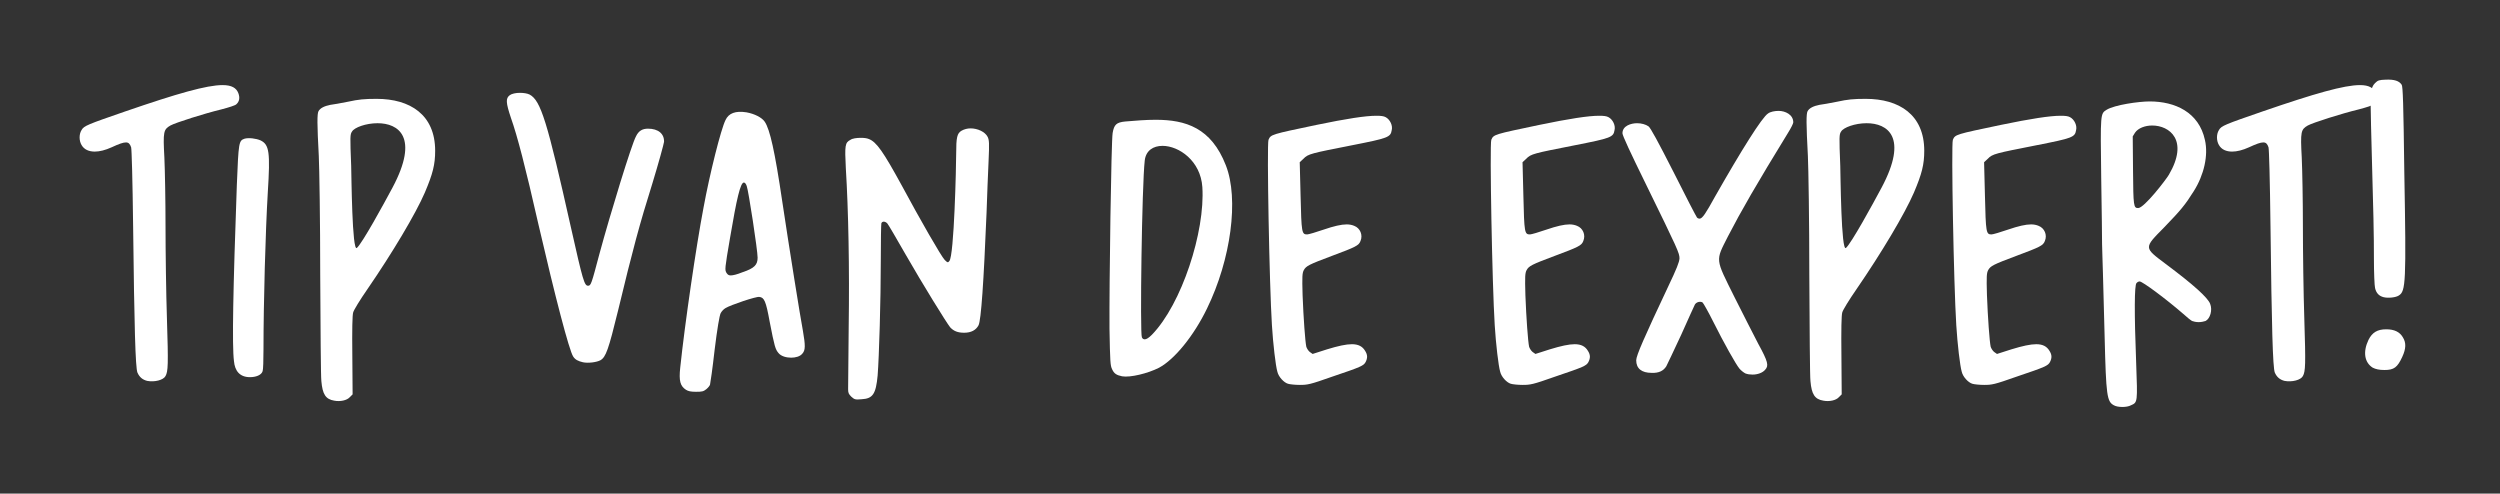 <svg width="157" height="31" viewBox="0 0 157 31" fill="none" xmlns="http://www.w3.org/2000/svg">
<rect x="0" y="0" width="157" height="31" fill="#333333" stroke="none"/>
<path d="M149.694 18.664C149.406 18.592 149.226 18.412 149.154 18.088C149.118 17.962 149.082 17.116 149.082 16.234C149.082 14.758 149.064 13.714 148.902 7.918C148.848 5.812 148.866 5.506 149.154 5.218C149.334 5.038 149.406 5.02 149.838 5.002C150.36 4.984 150.666 5.074 150.828 5.326C150.9 5.452 150.936 6.478 150.99 10.78C151.116 17.764 151.08 18.286 150.648 18.556C150.468 18.682 149.982 18.736 149.694 18.664ZM149.01 23.092C148.488 22.768 148.38 22.102 148.74 21.346C148.974 20.878 149.298 20.68 149.856 20.68C150.36 20.68 150.702 20.842 150.9 21.184C151.116 21.526 151.098 21.904 150.864 22.408C150.558 23.074 150.342 23.236 149.748 23.236C149.406 23.236 149.19 23.182 149.01 23.092Z" fill="white"/>
<path d="M143.47 23.92C143.182 23.848 142.984 23.686 142.858 23.398C142.732 23.092 142.66 20.5 142.588 14.272C142.552 11.266 142.498 9.358 142.462 9.25C142.39 9.034 142.3 8.944 142.138 8.944C141.958 8.944 141.706 9.034 141.238 9.25C140.842 9.43 140.482 9.52 140.176 9.52C139.816 9.52 139.51 9.394 139.348 9.106C139.186 8.836 139.186 8.422 139.348 8.17C139.492 7.9 139.744 7.81 142.084 7C145.378 5.866 147.214 5.344 148.204 5.344C148.78 5.344 149.068 5.524 149.194 5.848C149.302 6.136 149.266 6.37 149.068 6.55C148.996 6.622 148.6 6.748 148.114 6.874C147.07 7.126 145.252 7.702 144.928 7.882C144.496 8.134 144.46 8.26 144.55 9.898C144.586 10.672 144.622 12.616 144.622 14.218C144.622 15.802 144.658 18.43 144.712 20.068C144.802 22.894 144.784 23.326 144.622 23.614C144.496 23.866 143.938 24.01 143.47 23.92Z" fill="white"/>
<path d="M138.796 19.078C138.958 19.474 138.796 20.014 138.508 20.158C138.4 20.194 138.238 20.23 138.076 20.23C137.914 20.23 137.752 20.194 137.662 20.158C137.59 20.122 137.338 19.924 137.104 19.708C136.024 18.772 134.548 17.674 134.368 17.674C134.314 17.674 134.224 17.71 134.17 17.782C134.044 17.908 134.026 19.582 134.152 22.822C134.242 25.27 134.242 25.27 133.828 25.45C133.702 25.522 133.486 25.558 133.288 25.558C133.072 25.558 132.874 25.522 132.748 25.45C132.316 25.216 132.262 24.856 132.172 21.184C132.136 19.708 132.082 17.89 132.064 17.152C132.046 16.396 132.01 15.586 132.01 15.334C132.01 15.082 131.992 13.21 131.956 11.158C131.902 7.09 131.902 7.144 132.298 6.892C132.802 6.586 134.314 6.37 134.998 6.37C136.582 6.37 138.094 7.036 138.472 8.8C138.688 9.754 138.418 10.978 137.77 12.004C137.23 12.868 136.942 13.21 135.916 14.272C134.62 15.586 134.62 15.532 136.006 16.576C137.77 17.89 138.652 18.7 138.796 19.078ZM134.278 13.066C134.656 13.066 136.024 11.284 136.204 10.978C137.482 8.8 136.24 7.882 135.16 7.882C134.71 7.882 134.278 8.044 134.08 8.332L133.936 8.566L133.954 10.708C133.972 12.958 133.99 13.066 134.278 13.066Z" fill="white"/>
<path d="M123.863 24.1C123.611 24.028 123.269 23.668 123.197 23.344C123.089 22.984 122.927 21.598 122.855 20.428C122.693 17.854 122.531 9.088 122.639 8.782C122.783 8.44 122.819 8.44 125.645 7.846C127.553 7.45 128.741 7.27 129.407 7.27C129.695 7.27 129.875 7.288 130.001 7.36C130.271 7.504 130.451 7.882 130.379 8.17C130.307 8.62 130.163 8.674 127.877 9.124C125.321 9.628 125.123 9.664 124.835 9.97L124.601 10.186L124.655 12.31C124.709 14.614 124.727 14.722 125.069 14.722C125.159 14.722 125.645 14.578 126.113 14.416C126.743 14.2 127.211 14.092 127.553 14.092C127.733 14.092 127.895 14.128 128.021 14.182C128.399 14.326 128.579 14.758 128.417 15.136C128.309 15.424 128.111 15.514 126.617 16.072C125.177 16.612 124.997 16.702 124.853 16.972C124.763 17.152 124.745 17.332 124.781 18.538C124.835 19.96 124.943 21.454 125.015 21.778C125.051 21.886 125.141 22.03 125.231 22.102L125.411 22.228L126.311 21.94C127.013 21.724 127.517 21.616 127.877 21.616C128.291 21.616 128.543 21.76 128.705 22.03C128.867 22.282 128.867 22.48 128.741 22.732C128.615 22.966 128.471 23.038 126.653 23.65C125.231 24.154 125.087 24.172 124.601 24.172C124.313 24.172 123.971 24.136 123.863 24.1Z" fill="white"/>
<path d="M117.171 6.208C119.259 6.208 120.843 7.198 120.843 9.466C120.843 10.33 120.699 10.906 120.195 12.094C119.619 13.426 118.161 15.874 116.577 18.178C116.127 18.826 115.731 19.474 115.695 19.618C115.641 19.78 115.623 20.716 115.641 22.318L115.659 24.766L115.479 24.946C115.299 25.144 114.885 25.234 114.507 25.162C113.967 25.072 113.769 24.766 113.697 23.938C113.661 23.65 113.643 20.662 113.625 17.278C113.625 13.876 113.571 10.528 113.535 9.79C113.427 7.792 113.427 7.144 113.517 6.982C113.625 6.784 113.895 6.658 114.255 6.586C114.417 6.568 114.921 6.478 115.371 6.388C116.037 6.244 116.379 6.208 117.171 6.208ZM118.161 11.788C119.871 8.584 118.521 7.738 117.225 7.738C116.487 7.738 115.767 8.008 115.623 8.26C115.497 8.44 115.497 8.566 115.569 10.42C115.587 10.96 115.623 15.874 115.929 15.568C116.271 15.262 117.585 12.868 118.161 11.788Z" fill="white"/>
<path d="M109.612 23.452C109.504 23.398 109.342 23.272 109.234 23.146C109 22.858 108.262 21.544 107.596 20.212C107.29 19.6 106.984 19.06 106.93 19.006C106.894 18.97 106.822 18.952 106.768 18.952C106.642 18.952 106.516 19.006 106.444 19.114C106.408 19.186 106.012 20.05 105.58 21.022C105.13 21.976 104.716 22.876 104.644 23.002C104.464 23.29 104.176 23.434 103.726 23.416C103.096 23.416 102.754 23.146 102.754 22.624C102.754 22.336 103.258 21.184 104.752 18.016C105.31 16.846 105.454 16.468 105.472 16.234C105.472 15.892 105.382 15.694 103.348 11.536C102.376 9.556 101.89 8.512 101.89 8.368C101.89 7.9 102.43 7.738 102.808 7.738C103.078 7.738 103.348 7.81 103.528 7.936C103.654 8.026 104.122 8.89 105.094 10.798C105.85 12.31 106.516 13.588 106.57 13.66C106.624 13.714 106.678 13.732 106.732 13.732C106.912 13.732 107.128 13.39 107.704 12.346C109.342 9.466 110.656 7.36 111.034 7.126C111.178 7.018 111.448 6.964 111.7 6.964C112.114 6.964 112.618 7.198 112.618 7.684C112.618 7.756 112.474 8.044 112.294 8.332C110.296 11.59 109.342 13.246 108.514 14.848C107.722 16.414 107.704 16.198 108.928 18.664C109.45 19.69 110.116 21.022 110.422 21.598C111.034 22.714 111.088 22.966 110.854 23.218C110.692 23.416 110.368 23.524 110.062 23.524C109.9 23.524 109.756 23.506 109.612 23.452Z" fill="white"/>
<path d="M94.877 24.1C94.625 24.028 94.283 23.668 94.211 23.344C94.103 22.984 93.941 21.598 93.869 20.428C93.707 17.854 93.545 9.088 93.653 8.782C93.797 8.44 93.833 8.44 96.659 7.846C98.567 7.45 99.755 7.27 100.421 7.27C100.709 7.27 100.889 7.288 101.015 7.36C101.285 7.504 101.465 7.882 101.393 8.17C101.321 8.62 101.177 8.674 98.891 9.124C96.335 9.628 96.137 9.664 95.849 9.97L95.615 10.186L95.669 12.31C95.723 14.614 95.741 14.722 96.083 14.722C96.173 14.722 96.659 14.578 97.127 14.416C97.757 14.2 98.225 14.092 98.567 14.092C98.747 14.092 98.909 14.128 99.035 14.182C99.413 14.326 99.593 14.758 99.431 15.136C99.323 15.424 99.125 15.514 97.631 16.072C96.191 16.612 96.011 16.702 95.867 16.972C95.777 17.152 95.759 17.332 95.795 18.538C95.849 19.96 95.957 21.454 96.029 21.778C96.065 21.886 96.155 22.03 96.245 22.102L96.425 22.228L97.325 21.94C98.027 21.724 98.531 21.616 98.891 21.616C99.305 21.616 99.557 21.76 99.719 22.03C99.881 22.282 99.881 22.48 99.755 22.732C99.629 22.966 99.485 23.038 97.667 23.65C96.245 24.154 96.101 24.172 95.615 24.172C95.327 24.172 94.985 24.136 94.877 24.1Z" fill="white"/>
<path d="M80.885 24.1C80.633 24.028 80.291 23.668 80.219 23.344C80.111 22.984 79.949 21.598 79.877 20.428C79.715 17.854 79.553 9.088 79.661 8.782C79.805 8.44 79.841 8.44 82.667 7.846C84.575 7.45 85.763 7.27 86.429 7.27C86.717 7.27 86.897 7.288 87.023 7.36C87.293 7.504 87.473 7.882 87.401 8.17C87.329 8.62 87.185 8.674 84.899 9.124C82.343 9.628 82.145 9.664 81.857 9.97L81.623 10.186L81.677 12.31C81.731 14.614 81.749 14.722 82.091 14.722C82.181 14.722 82.667 14.578 83.135 14.416C83.765 14.2 84.233 14.092 84.575 14.092C84.755 14.092 84.917 14.128 85.043 14.182C85.421 14.326 85.601 14.758 85.439 15.136C85.331 15.424 85.133 15.514 83.639 16.072C82.199 16.612 82.019 16.702 81.875 16.972C81.785 17.152 81.767 17.332 81.803 18.538C81.857 19.96 81.965 21.454 82.037 21.778C82.073 21.886 82.163 22.03 82.253 22.102L82.433 22.228L83.333 21.94C84.035 21.724 84.539 21.616 84.899 21.616C85.313 21.616 85.565 21.76 85.727 22.03C85.889 22.282 85.889 22.48 85.763 22.732C85.637 22.966 85.493 23.038 83.675 23.65C82.253 24.154 82.109 24.172 81.623 24.172C81.335 24.172 80.993 24.136 80.885 24.1Z" fill="white"/>
<path d="M76.984 10.384C77.812 12.49 77.308 16.288 75.796 19.384C74.968 21.094 73.762 22.57 72.79 23.092C72.088 23.452 70.972 23.722 70.468 23.632C70.126 23.56 69.964 23.47 69.838 23.182C69.73 22.966 69.712 22.732 69.676 20.644C69.658 17.8 69.784 8.89 69.874 8.35C69.964 7.828 70.108 7.684 70.666 7.63C71.314 7.576 71.962 7.522 72.574 7.522C74.464 7.522 76.066 8.026 76.984 10.384ZM72.34 21.022C74.212 19.096 75.688 14.542 75.508 11.752C75.4 10.096 74.032 9.16 73.006 9.16C72.43 9.16 71.962 9.448 71.89 10.078C71.71 11.644 71.584 20.968 71.71 21.184C71.746 21.274 71.818 21.31 71.89 21.31C71.998 21.31 72.142 21.22 72.34 21.022Z" fill="white"/>
<path d="M53.46 24.91C53.298 24.748 53.262 24.676 53.262 24.442C53.262 24.28 53.28 22.516 53.298 20.518C53.352 16.882 53.28 13.174 53.118 10.564C53.046 9.124 53.064 8.962 53.406 8.782C53.532 8.692 53.802 8.656 54.054 8.656C54.252 8.656 54.432 8.674 54.558 8.728C55.044 8.908 55.476 9.538 56.628 11.644C57.78 13.786 59.112 16.108 59.328 16.324C59.508 16.504 59.526 16.504 59.616 16.396C59.922 16.09 60.048 10.366 60.048 9.646C60.048 8.638 60.102 8.368 60.39 8.206C60.552 8.116 60.75 8.062 60.948 8.062C61.398 8.062 61.866 8.278 62.028 8.602C62.118 8.8 62.136 8.962 62.082 10.132C62.046 10.852 61.992 12.31 61.956 13.354C61.776 17.728 61.614 20.104 61.452 20.428C61.29 20.734 60.984 20.896 60.552 20.896C60.138 20.896 59.886 20.788 59.67 20.554C59.436 20.266 57.924 17.818 56.862 15.964C56.286 14.956 55.782 14.092 55.728 14.038C55.602 13.894 55.404 13.876 55.35 14.02C55.332 14.074 55.314 15.136 55.314 16.36C55.314 18.844 55.206 22.426 55.116 23.578C55.008 24.748 54.81 25.036 54.108 25.072C53.712 25.108 53.658 25.09 53.46 24.91Z" fill="white"/>
<path d="M50.422 20.77C50.584 21.706 50.584 21.994 50.386 22.21C50.242 22.39 49.954 22.462 49.684 22.462C49.378 22.462 49.054 22.372 48.892 22.174C48.694 21.94 48.64 21.778 48.334 20.194C48.1 18.898 47.992 18.682 47.686 18.646C47.488 18.61 45.886 19.15 45.562 19.348C45.436 19.42 45.31 19.564 45.256 19.672C45.184 19.816 45.04 20.644 44.878 21.976C44.752 23.11 44.608 24.1 44.59 24.154C44.572 24.226 44.464 24.352 44.356 24.442C44.176 24.586 44.086 24.604 43.708 24.604C43.384 24.604 43.222 24.568 43.078 24.478C42.718 24.244 42.628 23.92 42.718 23.092C43.006 20.338 43.726 15.424 44.176 13.066C44.572 10.906 45.274 8.116 45.562 7.54C45.76 7.108 46.192 6.946 46.876 7.054C47.38 7.144 47.848 7.378 48.028 7.648C48.352 8.134 48.658 9.484 49.126 12.652C49.54 15.424 50.26 19.924 50.422 20.77ZM46.624 17.098C47.38 16.846 47.578 16.63 47.578 16.18C47.578 15.712 47.002 11.95 46.894 11.68C46.84 11.536 46.786 11.464 46.714 11.464C46.498 11.464 46.264 12.472 45.85 14.92C45.508 16.918 45.508 16.954 45.634 17.152C45.706 17.26 45.778 17.296 45.886 17.296C46.03 17.296 46.264 17.242 46.624 17.098Z" fill="white"/>
<path d="M36.608 22.75C36.302 22.678 36.122 22.588 35.996 22.39C35.744 22.012 34.862 18.628 33.818 14.11C32.99 10.456 32.486 8.53 32.09 7.414C31.766 6.442 31.748 6.172 32.018 5.974C32.144 5.884 32.396 5.83 32.648 5.83C32.882 5.83 33.116 5.866 33.26 5.938C33.962 6.316 34.358 7.594 35.852 14.272C36.608 17.638 36.698 17.944 36.932 17.944C37.112 17.944 37.148 17.818 37.634 15.982C38.336 13.39 39.668 9.052 39.938 8.566C40.1 8.224 40.334 8.08 40.694 8.08C41.342 8.08 41.72 8.404 41.702 8.908C41.684 9.052 41.36 10.24 40.964 11.536C40.172 14.056 39.722 15.73 38.822 19.474C38.21 21.976 38.048 22.426 37.706 22.624C37.472 22.75 36.932 22.822 36.608 22.75Z" fill="white"/>
<path d="M23.656 6.208C25.744 6.208 27.328 7.198 27.328 9.466C27.328 10.33 27.184 10.906 26.68 12.094C26.104 13.426 24.646 15.874 23.062 18.178C22.612 18.826 22.216 19.474 22.18 19.618C22.126 19.78 22.108 20.716 22.126 22.318L22.144 24.766L21.964 24.946C21.784 25.144 21.37 25.234 20.992 25.162C20.452 25.072 20.254 24.766 20.182 23.938C20.146 23.65 20.128 20.662 20.11 17.278C20.11 13.876 20.056 10.528 20.02 9.79C19.912 7.792 19.912 7.144 20.002 6.982C20.11 6.784 20.38 6.658 20.74 6.586C20.902 6.568 21.406 6.478 21.856 6.388C22.522 6.244 22.864 6.208 23.656 6.208ZM24.646 11.788C26.356 8.584 25.006 7.738 23.71 7.738C22.972 7.738 22.252 8.008 22.108 8.26C21.982 8.44 21.982 8.566 22.054 10.42C22.072 10.96 22.108 15.874 22.414 15.568C22.756 15.262 24.07 12.868 24.646 11.788Z" fill="white"/>
<path d="M15.701 23.686C15.053 23.686 14.747 23.29 14.693 22.678C14.567 21.706 14.639 18.16 14.873 11.626C14.981 8.908 14.999 8.836 15.359 8.71C15.611 8.638 16.079 8.692 16.367 8.818C16.907 9.088 16.979 9.538 16.817 12.094C16.673 14.524 16.547 19.006 16.547 21.94C16.547 22.606 16.529 23.218 16.493 23.308C16.421 23.56 16.061 23.686 15.701 23.686Z" fill="white"/>
<path d="M9.243 23.92C8.955 23.848 8.757 23.686 8.631 23.398C8.505 23.092 8.433 20.5 8.361 14.272C8.325 11.266 8.271 9.358 8.235 9.25C8.163 9.034 8.073 8.944 7.911 8.944C7.731 8.944 7.479 9.034 7.011 9.25C6.615 9.43 6.255 9.52 5.949 9.52C5.589 9.52 5.283 9.394 5.121 9.106C4.959 8.836 4.959 8.422 5.121 8.17C5.265 7.9 5.517 7.81 7.857 7C11.151 5.866 12.987 5.344 13.977 5.344C14.553 5.344 14.841 5.524 14.967 5.848C15.075 6.136 15.039 6.37 14.841 6.55C14.769 6.622 14.373 6.748 13.887 6.874C12.843 7.126 11.025 7.702 10.701 7.882C10.269 8.134 10.233 8.26 10.323 9.898C10.359 10.672 10.395 12.616 10.395 14.218C10.395 15.802 10.431 18.43 10.485 20.068C10.575 22.894 10.557 23.326 10.395 23.614C10.269 23.866 9.711 24.01 9.243 23.92Z" fill="white"/>
</svg>
